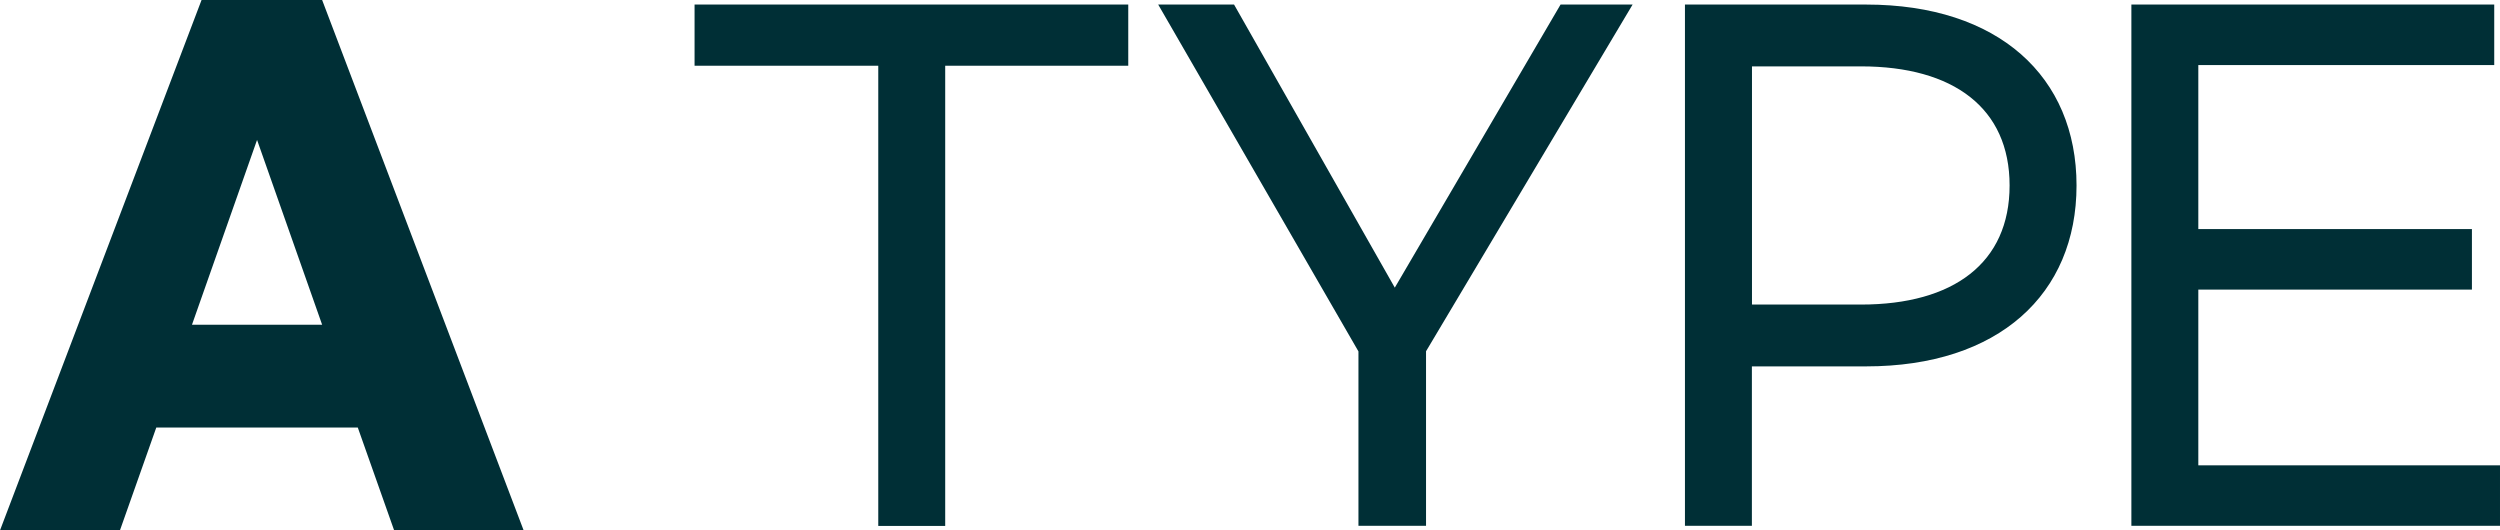 <?xml version="1.0" encoding="UTF-8"?><svg id="b" xmlns="http://www.w3.org/2000/svg" viewBox="0 0 268.91 57.06"><defs><style>.d{fill:#002f36;stroke-width:0px;}</style></defs><g id="c"><path class="d" d="m38.49,45.99h-21.68l-3.91,11.06H0L21.68,0h12.97l21.68,57.06h-13.93l-3.91-11.06Zm-3.84-11.06l-7-19.88-7,19.88h14Z"/><path class="d" d="m101.67,7.07v49.5h-7.2V7.07h-19.76V.49h46.65v6.58h-19.69Z"/><path class="d" d="m153.39,37.8v18.76h-7.27v-18.76L124.58.49h8.16l17.29,30.45L167.86.49h7.75l-22.23,37.31Z"/><path class="d" d="m200.72.49c14.27,0,22.64,7.77,22.64,19.46s-8.37,19.46-22.64,19.46h-12.28v17.15h-7.2V.49h19.48Zm15.44,19.46c0-8.33-6.04-12.81-15.98-12.81h-11.73v25.62h11.73c9.95,0,15.98-4.48,15.98-12.81Z"/><path class="d" d="m268.29.49v6.51h-31.83v17.64h29.43v6.51h-29.43v18.9h32.45v6.51h-39.65V.49h39.04Z"/></g></svg>
